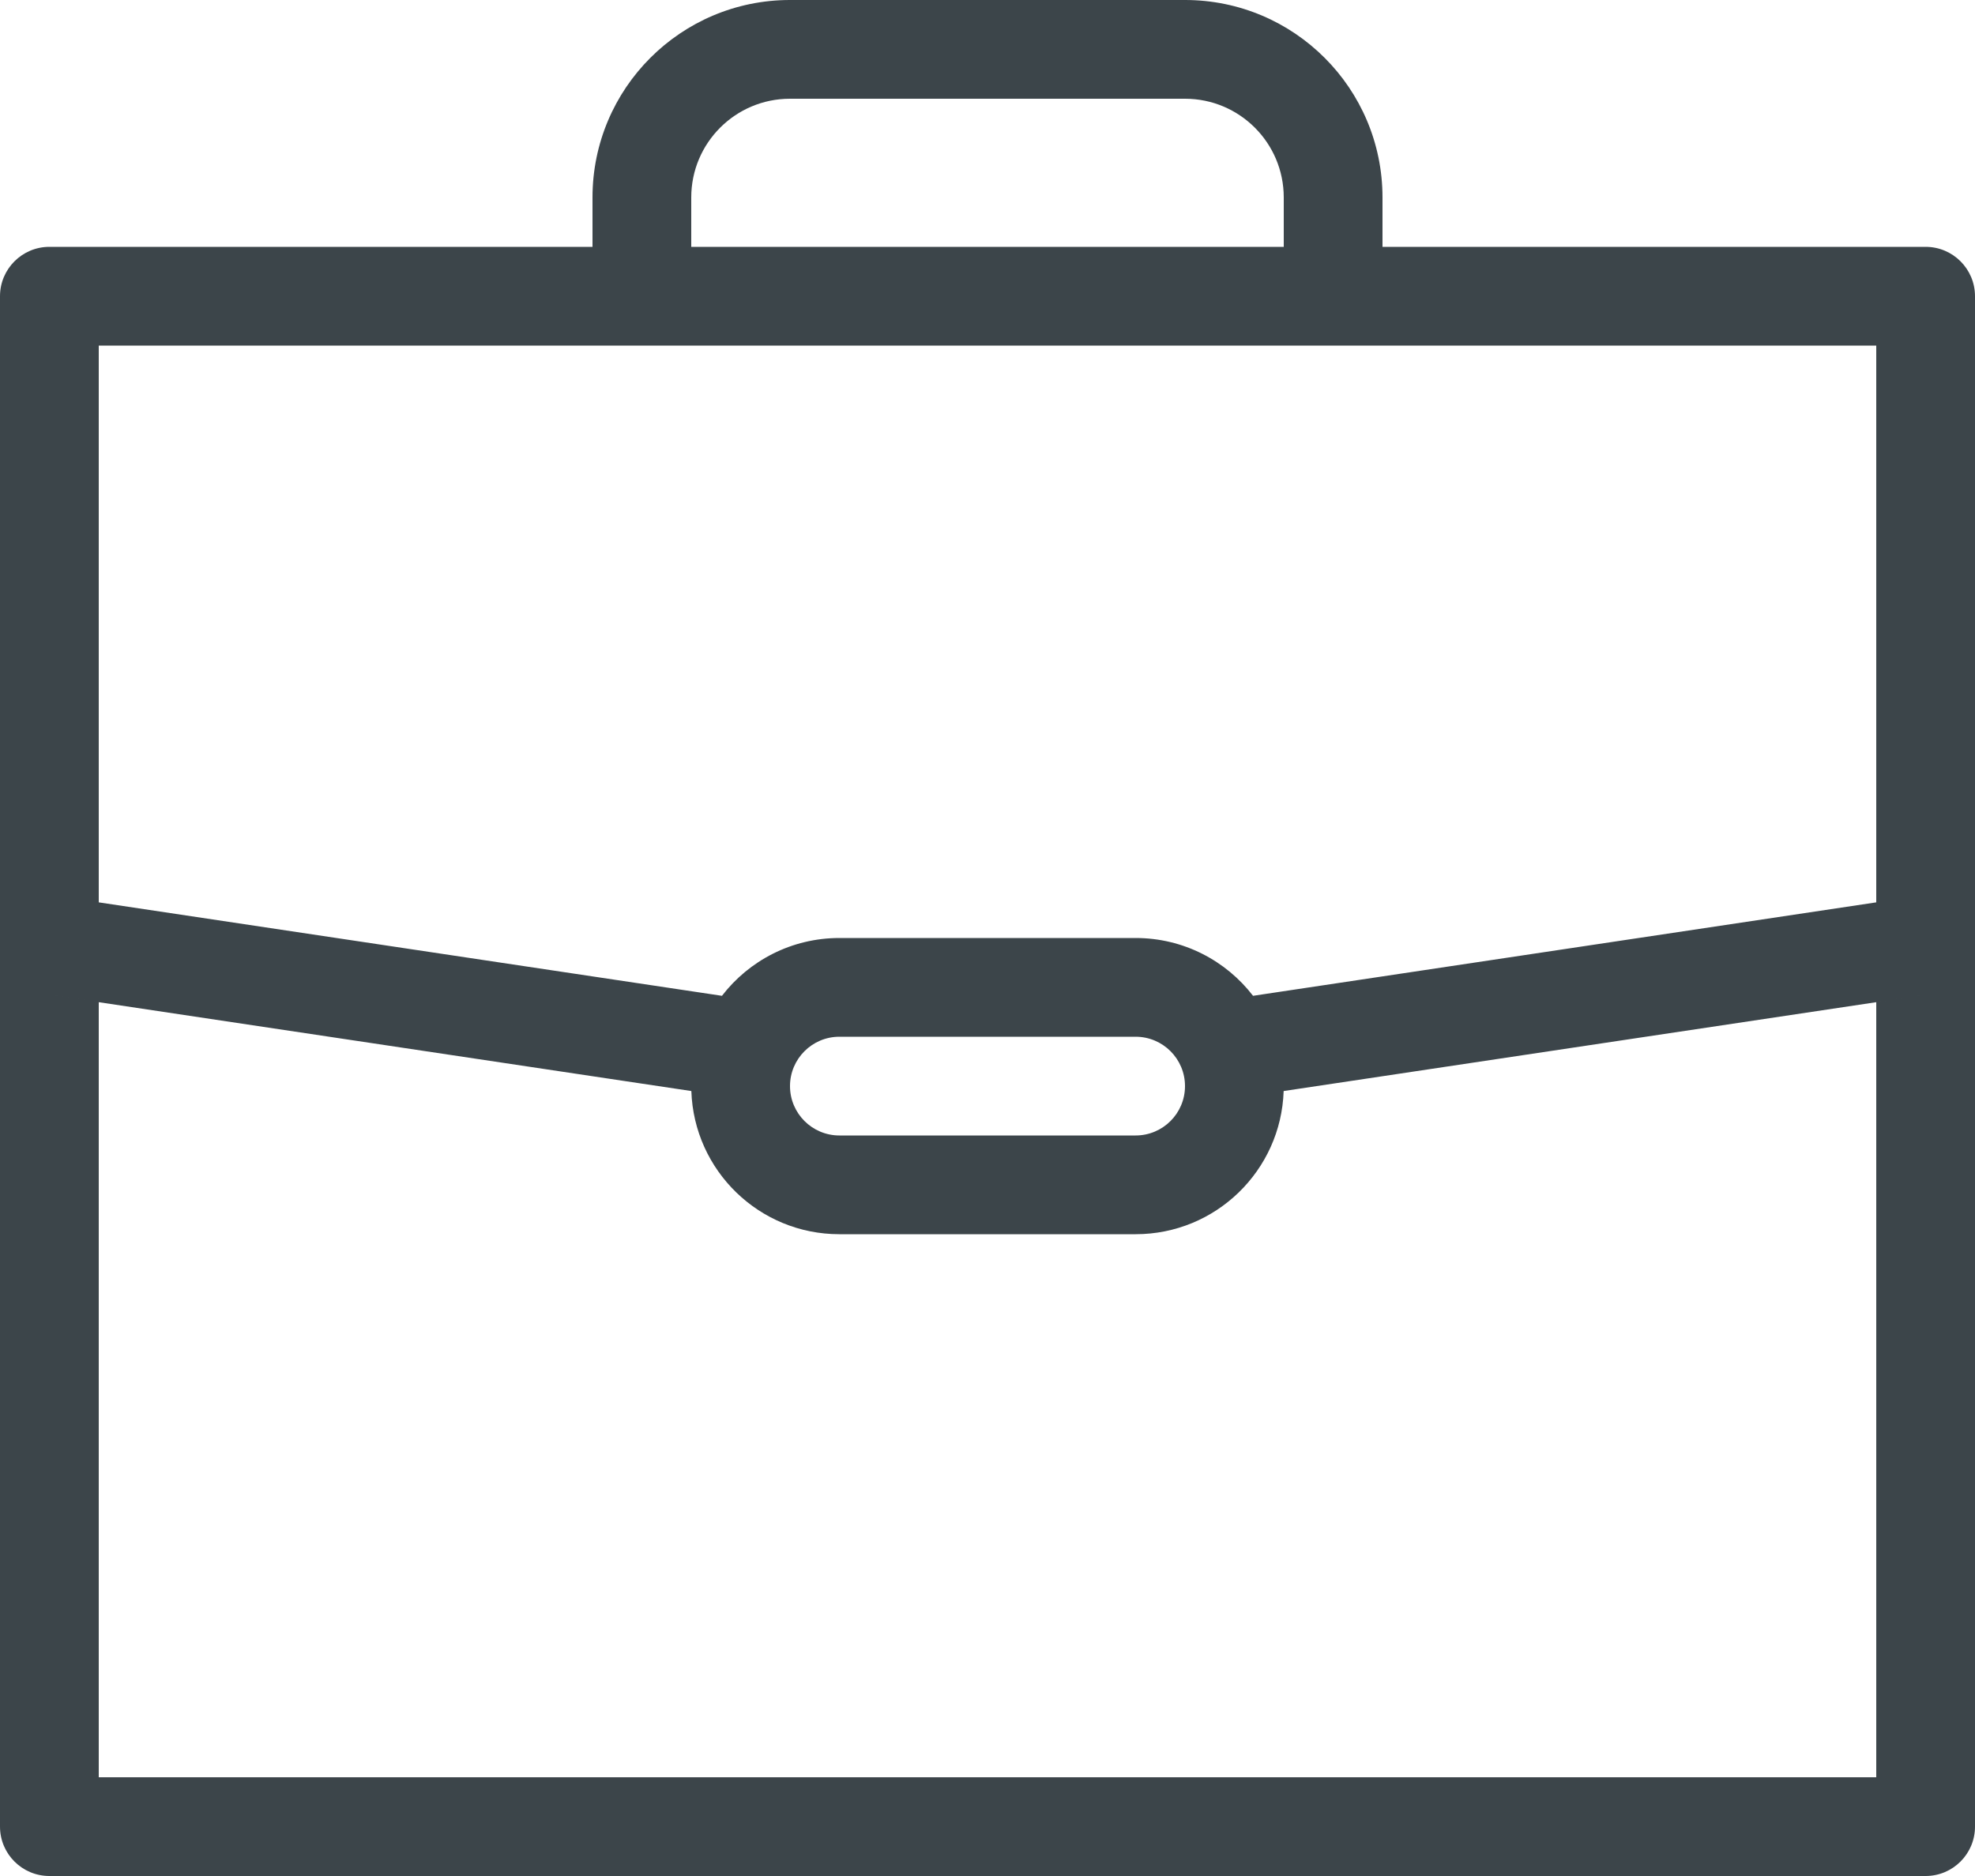 <svg width="40" height="38" viewBox="0 0 40 38" fill="none" xmlns="http://www.w3.org/2000/svg">
<path fill-rule="evenodd" clip-rule="evenodd" d="M12 5V4C12 1.791 13.791 0 16 0H24C26.209 0 28 1.791 28 4V5H39C39.552 5 40 5.448 40 6V19.139V37C40 37.552 39.552 38 39 38H1C0.448 38 0 37.552 0 37V19.139C0 19.634 0.362 20.054 0.852 20.128L2 20.3V36H38V20.3L39.148 20.128L25.998 22.1C25.945 23.711 24.623 25 23 25H17C15.377 25 14.055 23.711 14.002 22.1L0.852 20.128C0.362 20.054 0 19.634 0 19.139V6C0 5.448 0.448 5 1 5H12ZM16 2H24C25.105 2 26 2.895 26 4V5H14V4C14 2.895 14.895 2 16 2ZM14.622 20.171C15.17 19.459 16.032 19 17 19H23C23.968 19 24.83 19.459 25.378 20.171L38 18.278V7H2V18.278L14.622 20.171ZM17 21H23C23.552 21 24 21.448 24 22C24 22.552 23.552 23 23 23H17C16.448 23 16 22.552 16 22C16 21.448 16.448 21 17 21Z" fill="#3C454A"/>
</svg>
